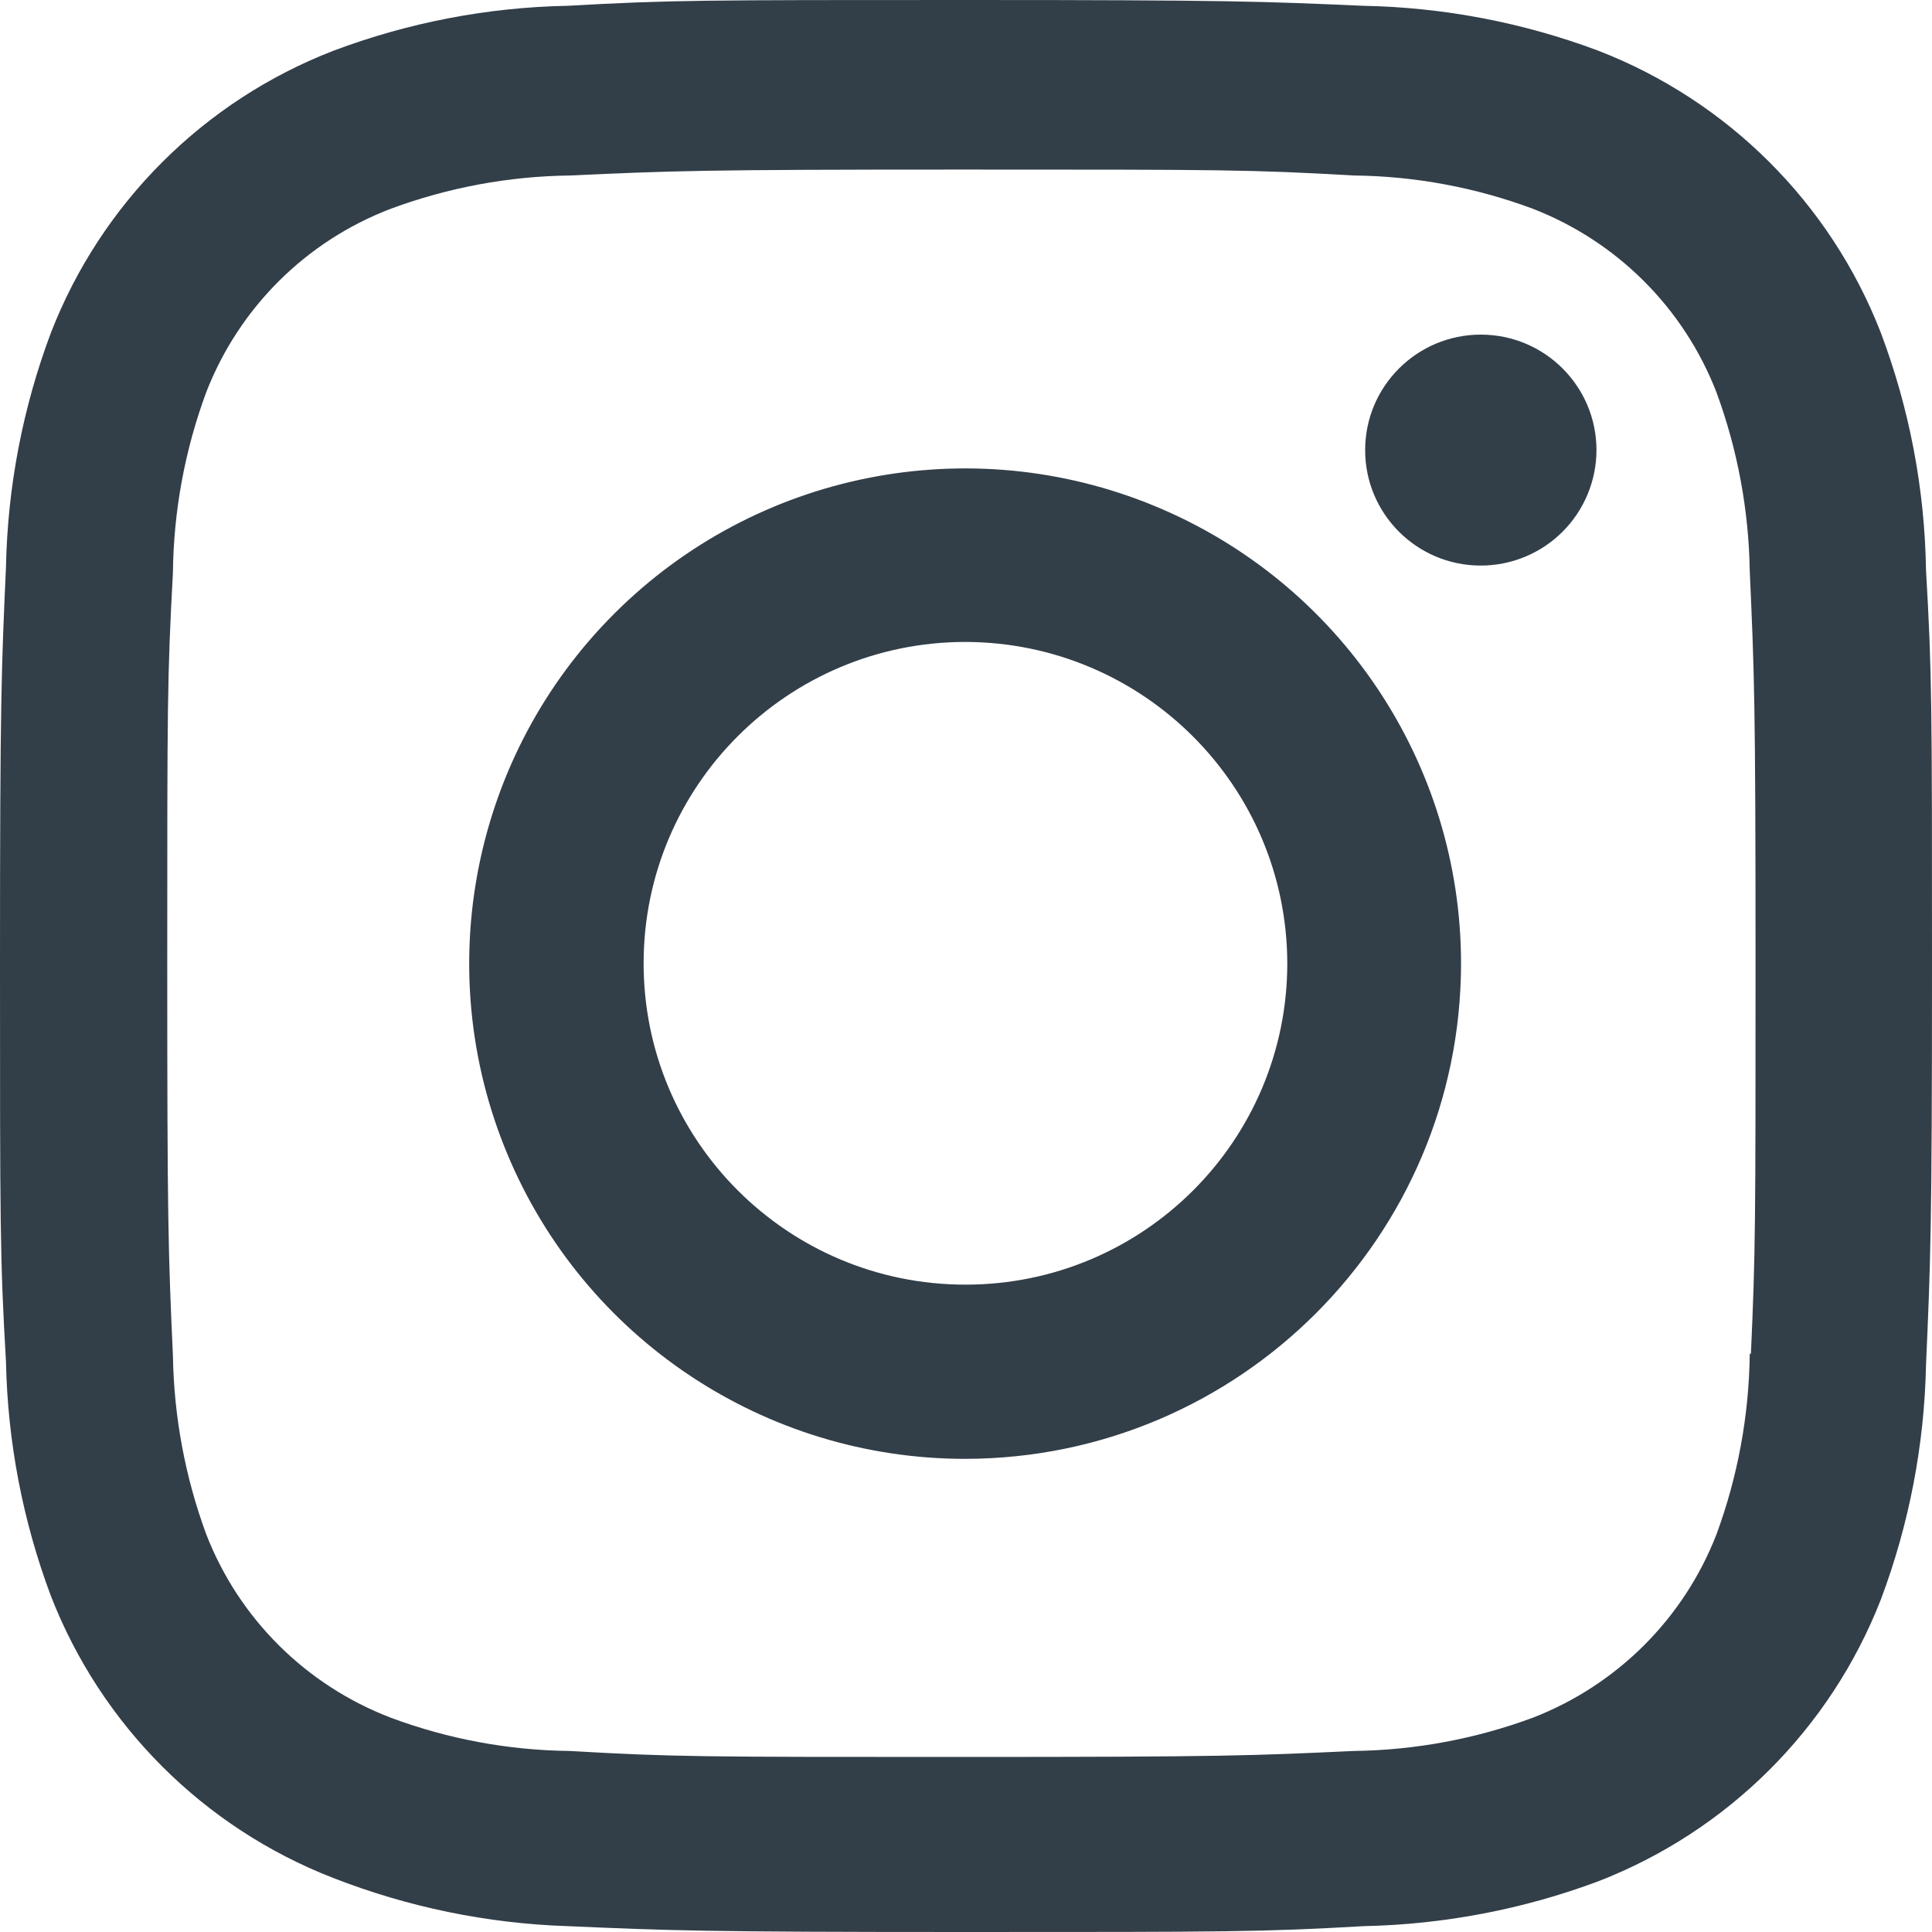 <svg width="30" height="30" viewBox="0 0 30 30" fill="none" xmlns="http://www.w3.org/2000/svg">
<path d="M14.992 30C10.894 30 10.411 29.978 8.812 29.909C7.565 29.868 6.334 29.614 5.172 29.16C3.162 28.379 1.573 26.791 0.791 24.784C0.354 23.619 0.118 22.389 0.093 21.146C0 19.553 0 19.03 0 14.97C0 10.867 0.022 10.388 0.093 8.799C0.118 7.557 0.354 6.329 0.791 5.166C1.572 3.156 3.164 1.567 5.177 0.788C6.341 0.35 7.571 0.113 8.815 0.09C10.406 0 10.929 0 14.992 0C19.123 0 19.597 0.022 21.172 0.09C22.419 0.114 23.652 0.35 24.82 0.788C26.832 1.568 28.424 3.157 29.205 5.166C29.65 6.346 29.888 7.594 29.907 8.854C30 10.447 30 10.968 30 15.027C30 19.085 29.977 19.617 29.907 21.193C29.882 22.437 29.645 23.668 29.207 24.834C28.424 26.843 26.832 28.431 24.82 29.212C23.654 29.648 22.423 29.883 21.178 29.909C19.587 30 19.066 30 14.992 30ZM14.935 2.633C10.861 2.633 10.438 2.653 8.847 2.725C7.897 2.737 6.957 2.912 6.067 3.242C4.752 3.744 3.712 4.779 3.203 6.089C2.87 6.988 2.695 7.937 2.685 8.896C2.597 10.507 2.597 10.93 2.597 14.97C2.597 18.962 2.612 19.446 2.685 21.048C2.7 21.996 2.875 22.936 3.203 23.826C3.712 25.136 4.753 26.169 6.067 26.672C6.956 27.004 7.897 27.179 8.847 27.189C10.459 27.282 10.884 27.282 14.935 27.282C19.021 27.282 19.444 27.262 21.022 27.189C21.972 27.177 22.913 27.002 23.803 26.672C25.11 26.165 26.144 25.134 26.652 23.829C26.984 22.93 27.159 21.98 27.17 21.021H27.188C27.26 19.431 27.26 19.007 27.26 14.943C27.26 10.88 27.241 10.452 27.17 8.864C27.155 7.917 26.98 6.979 26.652 6.089C26.145 4.783 25.111 3.75 23.803 3.242C22.913 2.91 21.972 2.735 21.022 2.725C19.411 2.633 18.989 2.633 14.935 2.633ZM14.992 22.653C11.877 22.655 9.067 20.783 7.874 17.91C6.68 15.037 7.337 11.729 9.539 9.528C11.741 7.328 15.053 6.669 17.931 7.858C20.809 9.048 22.687 11.851 22.687 14.962C22.683 19.205 19.241 22.645 14.992 22.653ZM14.992 9.968C12.232 9.968 9.994 12.203 9.994 14.958C9.994 17.714 12.232 19.948 14.992 19.948C17.752 19.948 19.989 17.714 19.989 14.958C19.983 12.205 17.749 9.975 14.992 9.968ZM22.987 8.782C21.997 8.779 21.196 7.975 21.198 6.986C21.2 5.997 22.003 5.196 22.994 5.196C23.984 5.196 24.788 5.997 24.79 6.986C24.79 7.463 24.6 7.921 24.262 8.258C23.924 8.595 23.465 8.784 22.987 8.782Z" fill="#323E48"/>
</svg>
